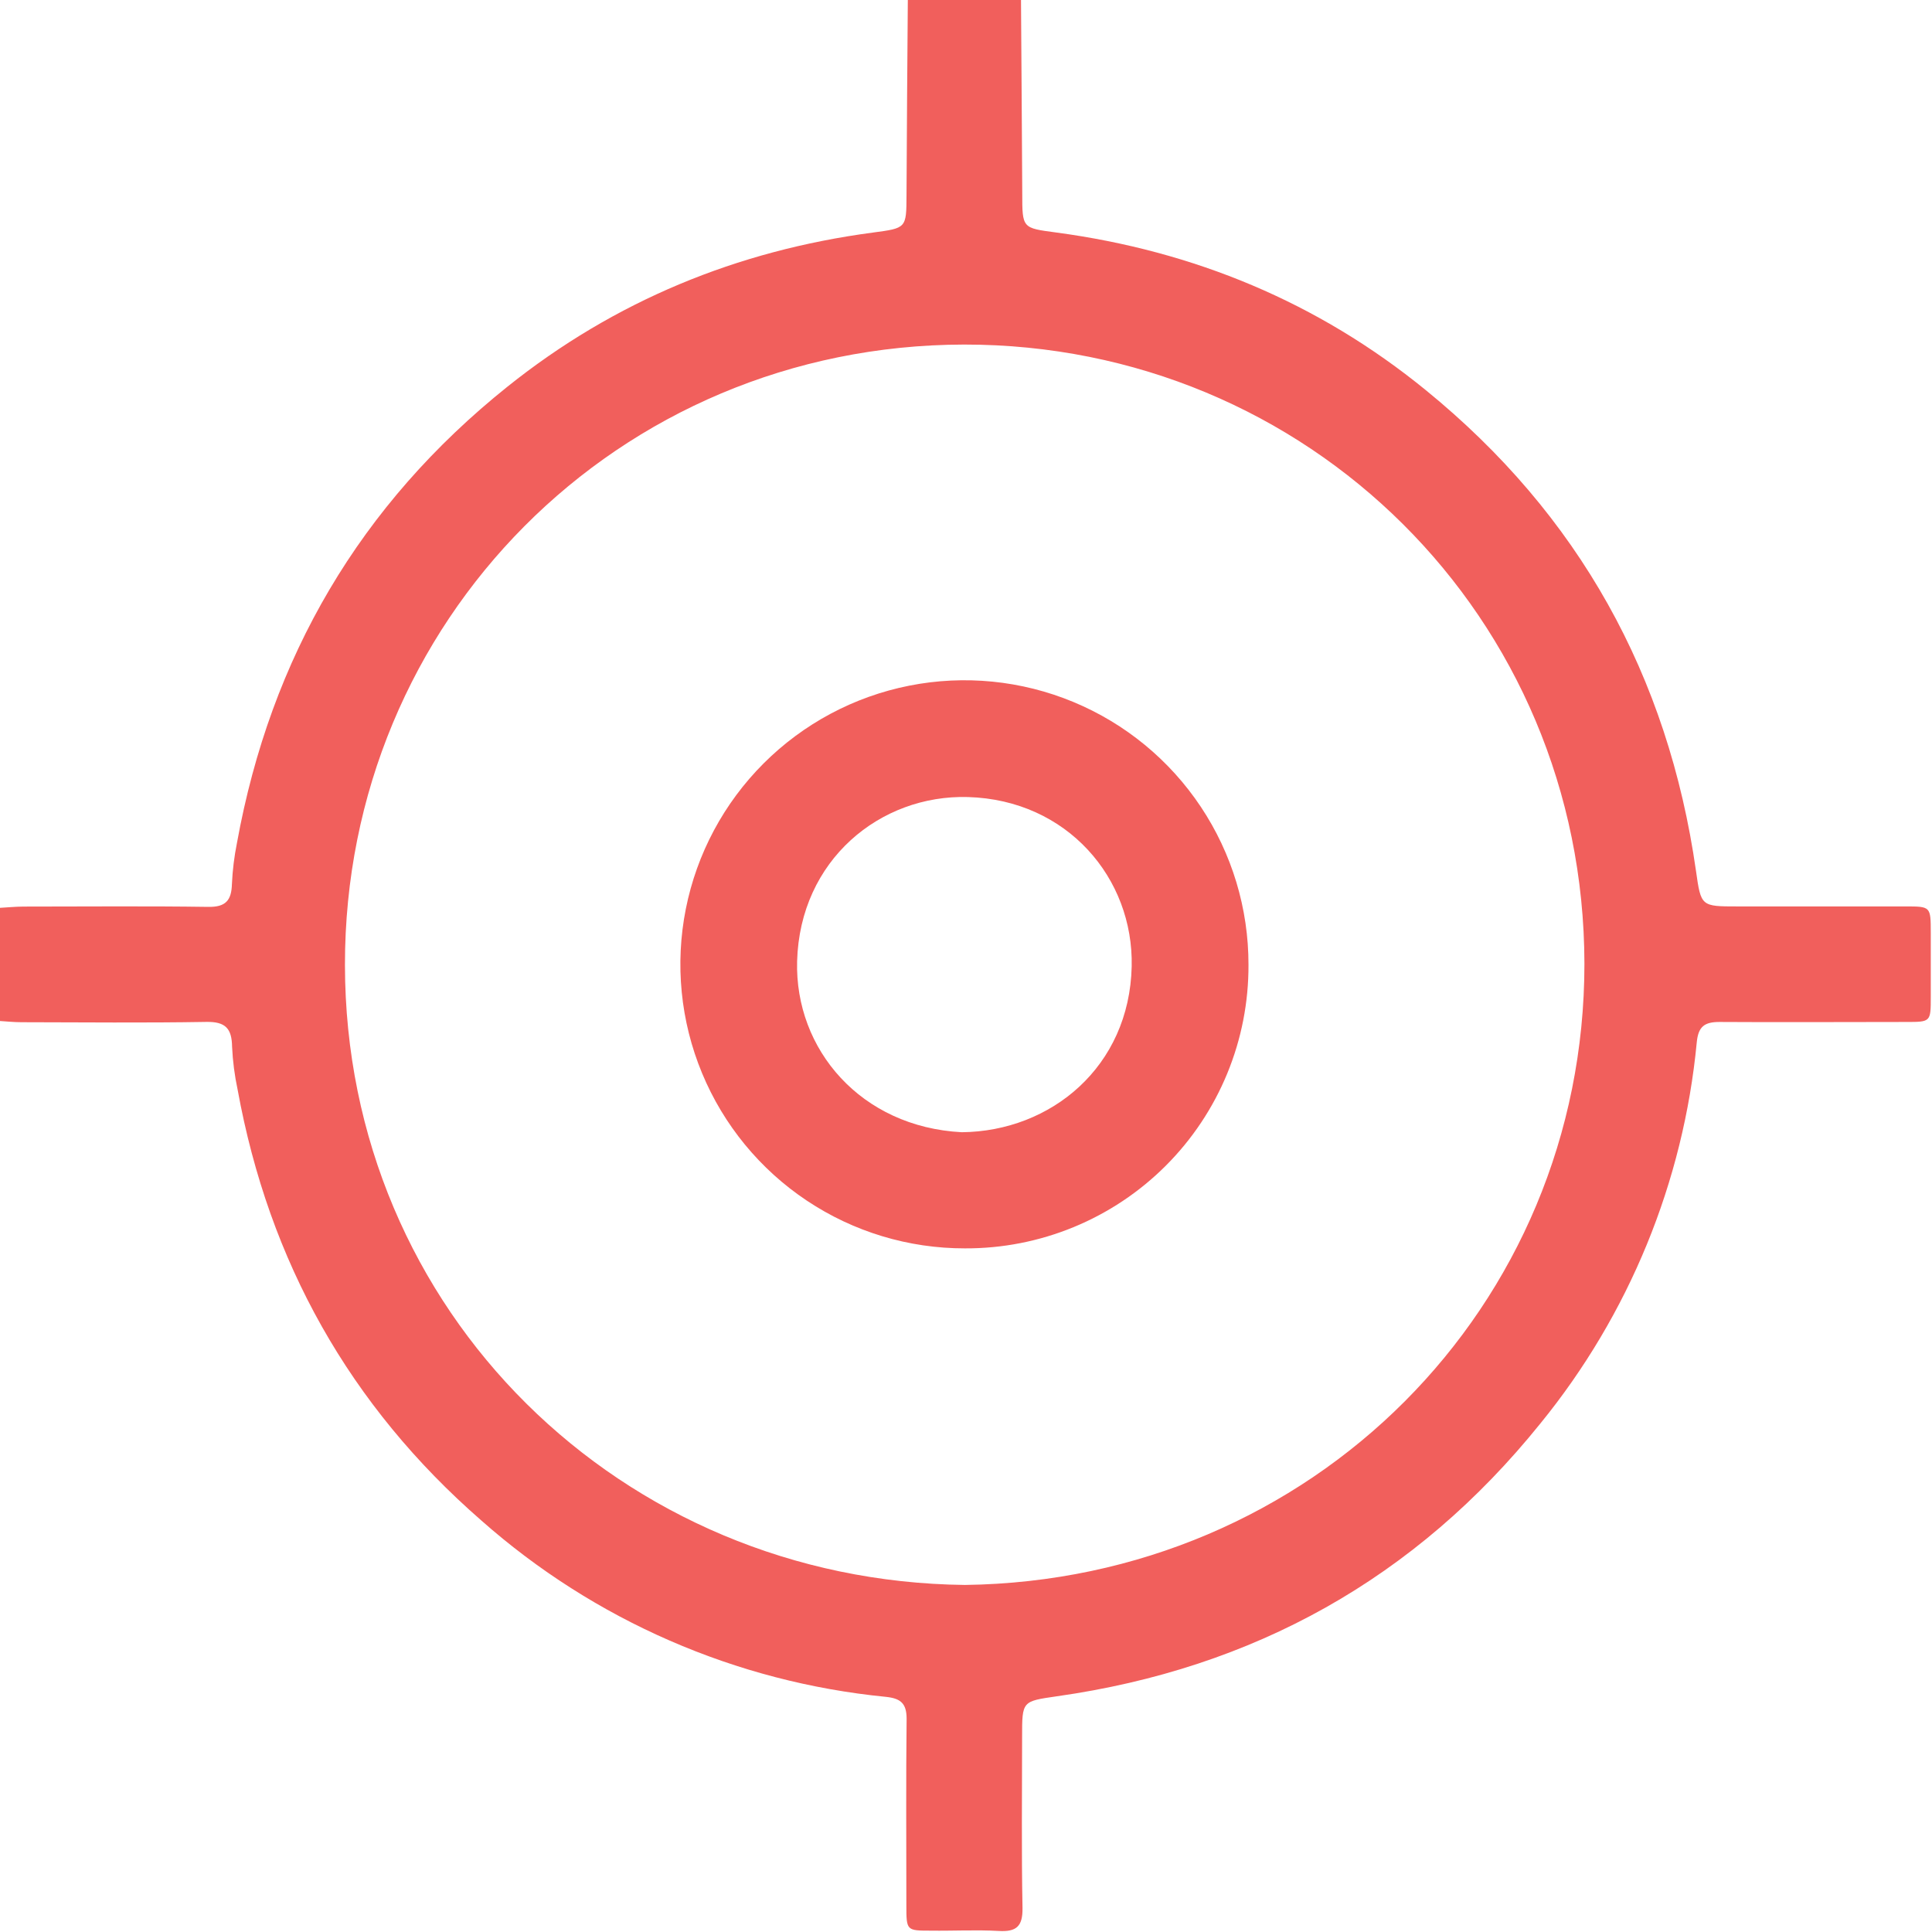 <svg width="512" height="512" viewBox="0 0 512 512" fill="none" xmlns="http://www.w3.org/2000/svg">
<g clip-path="url(#clip0_714_2198)">
<g clip-path="url(#clip1_714_2198)">
<path d="M270.574 -0.211C270.681 16.927 270.827 34.065 270.907 51.203C270.907 60.546 270.907 60.412 279.89 61.613C316.381 66.499 349.295 80.099 377.832 103.377C418.38 136.398 442.072 179.056 449.453 230.79C450.787 240.213 450.787 240.213 460.477 240.213H504.91C511.664 240.213 511.664 240.213 511.677 247.18C511.677 252.839 511.677 258.498 511.677 264.158C511.677 270.831 511.677 270.831 505.15 270.831C488.666 270.831 472.183 270.938 455.699 270.831C451.695 270.831 450.08 272.033 449.666 276.17C446.145 313.227 431.713 348.408 408.196 377.262C375.162 418.292 332.224 442.156 280.064 449.537C270.881 450.872 270.867 450.765 270.867 460.215C270.867 475.364 270.681 490.513 270.974 505.596C271.054 510.508 269.386 512.003 264.661 511.722C258.681 511.389 252.649 511.722 246.682 511.642C240.222 511.642 240.196 511.642 240.196 504.889C240.196 488.405 240.076 471.921 240.262 455.504C240.262 451.353 238.634 450.098 234.777 449.684C195.022 445.777 157.512 429.429 127.586 402.969C92.683 372.564 71.261 334.324 62.972 288.77C62.172 285.026 61.681 281.223 61.504 277.398C61.437 272.58 59.769 270.725 54.683 270.818C38.36 271.098 22.049 270.925 5.726 270.898C3.737 270.898 1.722 270.685 -0.24 270.564V240.6C1.922 240.48 4.071 240.266 6.22 240.253C22.543 240.253 38.854 240.093 55.177 240.333C59.835 240.413 61.344 238.598 61.464 234.26C61.629 230.605 62.075 226.968 62.798 223.382C71.714 174.197 95.432 133.715 134.499 102.456C162.862 79.766 195.322 66.418 231.266 61.64C240.222 60.439 240.196 60.532 240.236 51.723C240.325 34.425 240.44 17.123 240.583 -0.184L270.574 -0.211ZM255.718 420.027C347.574 418.826 419.889 346.443 419.889 255.402C419.755 163.573 346.546 91.231 255.505 91.311C163.636 91.471 91.335 164.721 91.415 255.696C91.481 347.671 164.797 419.012 255.718 420.027Z" fill="#F15F5C"/>
<path d="M255.689 330.83C240.791 330.851 226.221 326.451 213.824 318.186C201.428 309.921 191.763 298.164 186.053 284.403C180.343 270.642 178.845 255.495 181.748 240.882C184.651 226.269 191.826 212.846 202.363 202.313C212.9 191.779 226.325 184.61 240.939 181.711C255.553 178.813 270.699 180.317 284.458 186.032C298.217 191.747 309.971 201.416 318.232 213.815C326.492 226.215 330.887 240.786 330.861 255.685C330.905 265.568 328.99 275.362 325.228 284.5C321.466 293.639 315.93 301.942 308.94 308.929C301.951 315.916 293.646 321.449 284.506 325.208C275.366 328.967 265.572 330.878 255.689 330.83ZM254.889 300.051C278.526 299.824 299.321 282.7 299.909 256.112C300.429 232.795 282.878 211.986 256.517 211.226C233.279 210.558 211.977 227.91 211.243 254.738C210.616 278.109 228.154 298.677 254.889 300.051Z" fill="#F15F5C"/>
</g>
</g>
<defs>
<clipPath id="clip0_714_2198">
<rect width="512" height="512" fill="white"/>
</clipPath>
<clipPath id="clip1_714_2198">
<rect width="511.891" height="512" fill="white" transform="translate(-0.184 -0.203)"/>
</clipPath>
</defs>
</svg>
